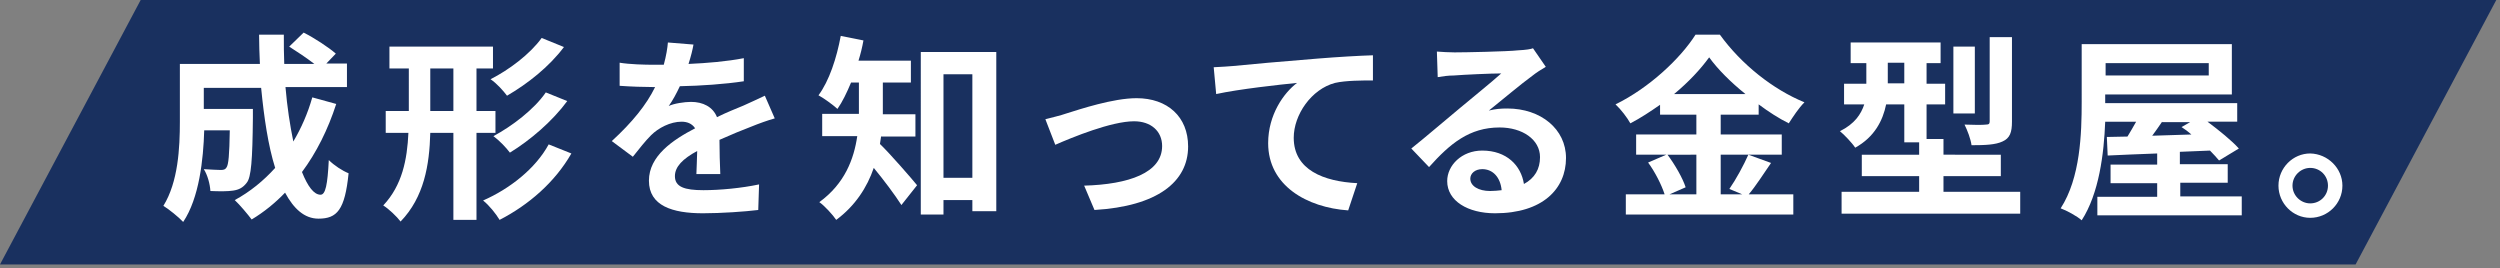 <?xml version="1.0" encoding="utf-8"?>
<!-- Generator: Adobe Illustrator 25.0.1, SVG Export Plug-In . SVG Version: 6.00 Build 0)  -->
<svg version="1.1" id="レイヤー_1" xmlns="http://www.w3.org/2000/svg" xmlns:xlink="http://www.w3.org/1999/xlink" x="0px"
	 y="0px" width="606px" height="65px" viewBox="0 0 606 65" style="enable-background:new 0 0 606 65;" xml:space="preserve">
<rect x="0" y="0" width="606" height="65" fill="#808080" stroke="none"/>
<style type="text/css">
	.st0{fill:#19305F;}
	.st1{fill:#FFFFFF;}
</style>
<polygon class="st0" points="571,64.1 0,64.1 34.1,0 605.1,0 "/>
<g>
	<g>
		<path class="st1" d="M81.5,25.2c-2,6.2-4.8,11.8-8.3,16.5c1.4,3.5,2.9,5.5,4.5,5.5c1.2,0,1.7-2.4,2-8.4c1.3,1.3,3.3,2.6,4.8,3.2
			c-0.9,8.9-2.8,11-7.3,11c-3.4,0-6-2.4-8.1-6.3c-2.4,2.5-5.1,4.7-8.1,6.5c-0.9-1.2-2.9-3.6-4.1-4.7c3.7-2,7-4.7,9.8-7.8
			C65,35.3,64,28.5,63.3,21.3H49.4v5.1h11.9c0,0,0,1.5,0,2.2c-0.1,10.1-0.4,14.4-1.5,15.7c-0.9,1.2-1.9,1.7-3.3,1.9
			c-1.2,0.2-3.3,0.2-5.5,0.1c-0.1-1.7-0.7-3.9-1.6-5.3c1.7,0.1,3.4,0.2,4.1,0.2c0.7,0,1.1-0.1,1.4-0.6c0.5-0.7,0.7-3,0.8-9h-6.2
			c-0.2,7-1.2,16.4-5.1,22.2c-1-1.1-3.6-3.2-4.8-3.9c3.6-5.8,4-14.1,4-20.4v-14H63c-0.1-2.4-0.2-4.7-0.2-7.1h6c0,2.4,0,4.8,0.1,7.1
			h7.3c-1.8-1.4-4.2-3-6.1-4.2l3.5-3.4c2.6,1.3,6.1,3.6,7.8,5.1l-2.3,2.4h5v5.7H69.2c0.4,4.8,1.1,9.3,1.9,13.2
			c1.9-3.2,3.5-6.8,4.6-10.7L81.5,25.2z"/>
		<path class="st1" d="M115.5,32.2v21.1h-5.6V32.2h-5.6c-0.2,7.8-1.5,15.6-7.2,21.5c-0.9-1.2-2.9-3.1-4.2-3.9
			c4.6-4.9,5.8-11.1,6.1-17.6h-5.5v-5.3h5.6V16.6h-4.7v-5.3h25.1v5.3h-4v10.3h4.6v5.3H115.5z M109.9,26.9V16.6h-5.6v10.3H109.9z
			 M138.5,37.2c-4,7-10.4,12.5-17.4,16.1c-0.9-1.5-2.5-3.5-4-4.7c6.4-2.8,12.7-7.7,15.9-13.6L138.5,37.2z M136.7,11.4
			c-3.6,4.8-8.8,8.9-13.8,11.8c-0.9-1.2-2.5-3-4-4c4.4-2.2,9.6-6.1,12.4-10L136.7,11.4z M137.5,24.5c-3.6,4.9-9,9.5-13.9,12.5
			c-0.9-1.2-2.5-2.9-4-4c4.5-2.4,9.9-6.5,12.7-10.6L137.5,24.5z"/>
		<path class="st1" d="M168.8,42.3c0.1-1.4,0.1-3.6,0.2-5.7c-3.5,1.9-5.4,3.8-5.4,6.1c0,2.6,2.3,3.4,6.9,3.4c4,0,9.3-0.5,13.5-1.4
			l-0.2,6.2c-3.2,0.4-9,0.8-13.4,0.8c-7.4,0-13.1-1.8-13.1-7.9c0-6,5.8-9.9,11.2-12.7c-0.8-1.2-2-1.6-3.3-1.6
			c-2.7,0-5.6,1.5-7.4,3.3c-1.4,1.4-2.8,3.2-4.4,5.2l-5.1-3.8c5-4.6,8.4-8.8,10.5-13.1h-0.6c-1.9,0-5.4-0.1-8-0.3v-5.6
			c2.4,0.4,6,0.5,8.4,0.5h2.3c0.6-2.2,0.9-4.1,1-5.4l6.2,0.5c-0.2,1.2-0.6,2.8-1.2,4.7c4.5-0.2,9.3-0.6,13.4-1.4l0,5.6
			c-4.6,0.7-10.4,1.1-15.5,1.2c-0.8,1.7-1.7,3.4-2.7,4.8c1.2-0.6,3.8-1,5.4-1c2.9,0,5.3,1.2,6.3,3.7c2.4-1.2,4.5-2,6.4-2.8
			c1.8-0.8,3.5-1.6,5.2-2.4l2.4,5.5c-1.5,0.4-4,1.3-5.7,2c-2.1,0.8-4.8,1.9-7.7,3.2c0,2.6,0.1,6.1,0.2,8.3H168.8z"/>
		<path class="st1" d="M213.6,32.9c-0.1,0.7-0.2,1.3-0.3,2c2.5,2.4,7.7,8.4,9,10l-3.8,4.8c-1.6-2.5-4.3-6.1-6.7-9
			c-1.6,4.7-4.5,9.2-9.1,12.6c-0.8-1.2-2.9-3.5-4.1-4.3c6.2-4.5,8.4-10.5,9.2-16h-8.5v-5.4h8.9v-1.2v-6.4h-1.9
			c-1,2.4-2.1,4.7-3.3,6.4c-1.1-1-3.3-2.6-4.6-3.3c2.6-3.5,4.4-9,5.4-14.4l5.5,1.1c-0.3,1.7-0.7,3.3-1.2,4.9h12.7v5.3H214v6.5v1.2
			h7.9v5.4H213.6z M241.5,12.6v38.6h-5.8v-2.7h-7V52h-5.5V12.6H241.5z M235.7,43.1V18h-7v25.1H235.7z"/>
		<path class="st1" d="M258.5,27.5c3.2-1,11.3-3.7,17-3.7c7.5,0,12.5,4.5,12.5,11.7c0,8.6-7.5,14.5-22.7,15.4l-2.5-5.9
			c10.8-0.3,18.9-3.1,18.9-9.6c0-3.6-2.7-6-6.8-6c-5.5,0-15,3.9-19.1,5.7l-2.4-6.2C254.9,28.5,257.1,28,258.5,27.5z"/>
		<path class="st1" d="M298.9,16c3.9-0.4,11.8-1.1,20.5-1.8c4.9-0.4,10.1-0.7,13.4-0.8l0,6.1c-2.5,0-6.6,0-9.2,0.6
			c-5.7,1.5-10,7.7-10,13.3c0,7.8,7.3,10.6,15.4,11l-2.2,6.6c-10-0.7-19.4-6-19.4-16.3c0-6.9,3.8-12.2,7-14.6
			c-4.1,0.4-14.1,1.5-19.6,2.7l-0.6-6.5C296.1,16.2,297.9,16.1,298.9,16z"/>
		<path class="st1" d="M374.7,16.2c-1.2,0.7-2.3,1.4-3.3,2.2c-2.5,1.8-7.5,6-10.5,8.4c1.6-0.4,2.9-0.5,4.5-0.5c8.1,0,14.2,5,14.2,12
			c0,7.5-5.7,13.4-17.2,13.4c-6.6,0-11.6-3-11.6-7.8c0-3.8,3.5-7.4,8.5-7.4c5.9,0,9.4,3.6,10.1,8.1c2.6-1.4,3.9-3.6,3.9-6.5
			c0-4.3-4.3-7.2-9.8-7.2c-7.3,0-12,3.9-17.1,9.6l-4.3-4.5c3.4-2.7,9.1-7.6,11.9-9.9c2.6-2.2,7.6-6.2,9.9-8.3c-2.4,0-9,0.3-11.5,0.5
			c-1.3,0-2.8,0.2-3.9,0.4l-0.2-6.2c1.3,0.1,3,0.2,4.3,0.2c2.5,0,12.7-0.2,15.4-0.5c2-0.1,3.1-0.3,3.6-0.5L374.7,16.2z M364,46.1
			c-0.3-3.1-2.1-5.1-4.7-5.1c-1.8,0-2.9,1.1-2.9,2.3c0,1.8,2,3,4.8,3C362.2,46.3,363.1,46.2,364,46.1z"/>
		<path class="st1" d="M429.3,39.5c-1.8,2.6-3.7,5.6-5.4,7.6h10.8V52h-40.6v-4.9h9.4c-0.7-2.2-2.3-5.4-4-7.7l4.4-1.9h-7.3v-4.9h14.6
			v-4.8h-8.8v-2.4c-2.3,1.6-4.7,3.2-7.2,4.5c-0.7-1.3-2.3-3.4-3.6-4.6c8.2-4,15.8-11.2,19.4-16.9h5.9c5.2,7.2,12.9,13.3,20.5,16.4
			c-1.4,1.4-2.7,3.4-3.8,5.1c-2.4-1.2-4.9-2.8-7.3-4.6v2.5h-9.2v4.8h14.8v4.9h-14.8v9.6h5.2l-3.1-1.3c1.6-2.3,3.5-5.8,4.6-8.3
			L429.3,39.5z M404.2,37.5c1.8,2.4,3.7,5.7,4.4,7.9l-3.9,1.7h6.5v-9.6H404.2z M423.1,22.8c-3.6-2.9-6.7-6-8.8-8.9
			c-2.1,2.9-5,6-8.5,8.9H423.1z"/>
		<path class="st1" d="M489.7,46.5v5.3h-43.3v-5.3h18.8v-3.8h-13.9v-5.2h13.9v-3h-3.6v-9.2h-4.4c-0.8,3.9-2.8,7.9-7.5,10.5
			c-0.7-1.1-2.7-3.2-3.7-4c3.6-1.8,5.1-4.1,5.9-6.5H447v-5h5.4v-5h-3.8v-5h21.8v5H467v5h4.5v5H467v8.4h4.1v3.8H485v5.2h-13.9v3.8
			H489.7z M461.6,20.2v-5h-4v5H461.6z M478.7,27.5h-5.2V11.3h5.2V27.5z M487.7,29.5c0,2.6-0.5,4-2.3,4.8c-1.7,0.8-4.2,0.9-7.5,0.9
			c-0.2-1.5-1-3.6-1.7-5c2.2,0.1,4.5,0.1,5.2,0c0.7,0,0.9-0.2,0.9-0.8V9h5.4V29.5z"/>
		<path class="st1" d="M543.4,47.7v4.5h-35v-4.5h14.5v-3.3h-11.3v-4.5h11.3v-2.7c-4.5,0.2-8.6,0.3-12,0.5l-0.2-4.5l5-0.1
			c0.7-1.1,1.4-2.4,2.1-3.6h-7.5c-0.3,7.8-1.5,17.4-5.7,23.9c-1.1-1-3.7-2.4-5.1-2.9c4.8-7.4,5.1-18.2,5.1-25.8V10.7h36.4v12.2
			h-30.7v1.7V25h32v4.5h-7.2c2.8,2.1,5.9,4.6,7.6,6.5l-4.8,2.9c-0.6-0.7-1.3-1.5-2.2-2.4c-2.4,0.1-4.9,0.2-7.3,0.3v3H540v4.5h-11.5
			v3.3H543.4z M510.4,15.3v3h25v-3H510.4z M524.1,29.5c-0.8,1.2-1.6,2.3-2.4,3.4c3-0.1,6.2-0.2,9.5-0.3c-0.8-0.7-1.6-1.3-2.4-1.8
			l2.1-1.2H524.1z"/>
		<path class="st1" d="M567.8,45c0,4.3-3.5,7.8-7.8,7.8c-4.2,0-7.7-3.5-7.7-7.8s3.5-7.8,7.7-7.8C564.3,37.3,567.8,40.8,567.8,45z
			 M564.3,45c0-2.4-1.9-4.3-4.3-4.3c-2.3,0-4.3,1.9-4.3,4.3c0,2.4,2,4.3,4.3,4.3C562.4,49.3,564.3,47.4,564.3,45z"/>
	</g>
</g>
</svg>

